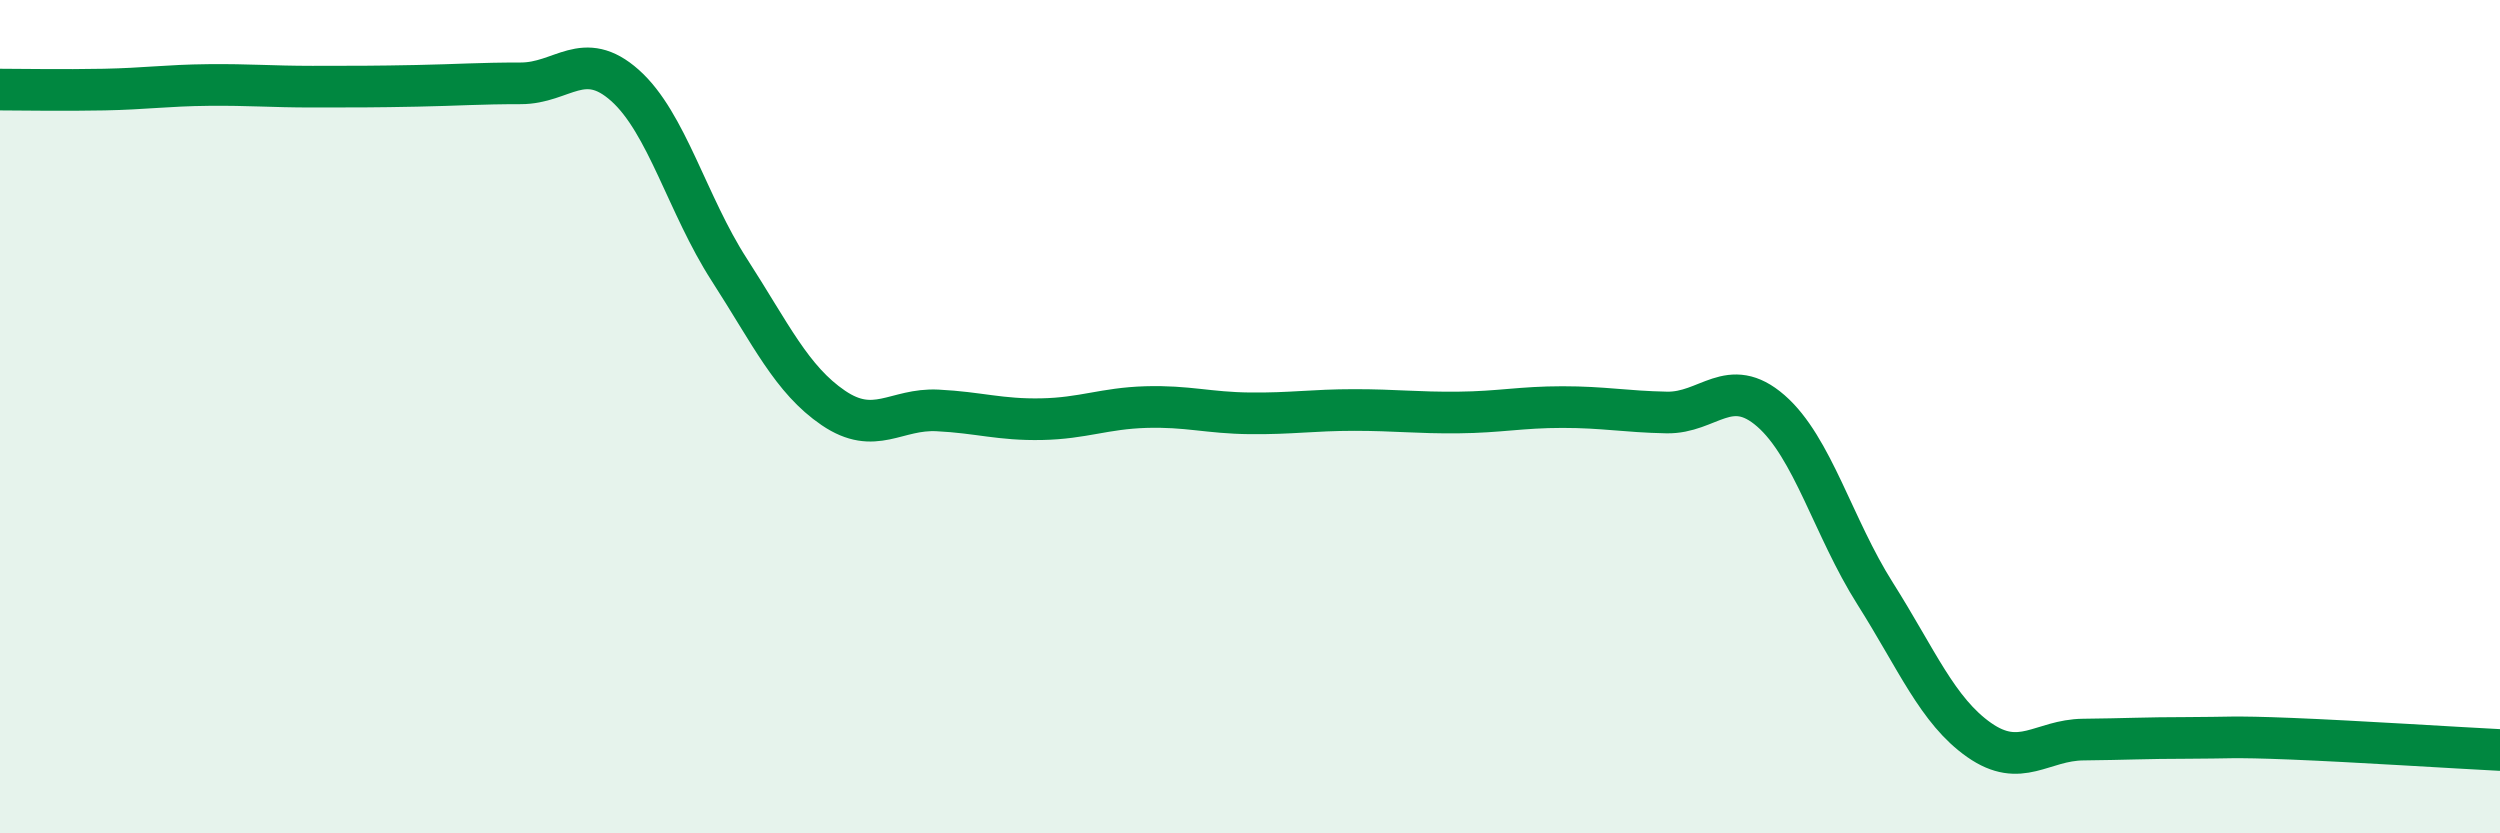 
    <svg width="60" height="20" viewBox="0 0 60 20" xmlns="http://www.w3.org/2000/svg">
      <path
        d="M 0,2.15 C 0.5,2.15 1.5,2.17 2.5,2.15 C 3.5,2.13 4,2.05 5,2.04 C 6,2.03 6.5,2.08 7.5,2.08 C 8.5,2.08 9,2.08 10,2.06 C 11,2.04 11.5,2 12.5,2 C 13.5,2 14,1.16 15,2.05 C 16,2.94 16.5,4.92 17.5,6.47 C 18.5,8.02 19,9.11 20,9.79 C 21,10.47 21.5,9.8 22.5,9.85 C 23.5,9.9 24,10.08 25,10.06 C 26,10.04 26.5,9.8 27.5,9.77 C 28.5,9.74 29,9.91 30,9.92 C 31,9.93 31.5,9.84 32.5,9.84 C 33.5,9.84 34,9.91 35,9.9 C 36,9.89 36.5,9.77 37.5,9.77 C 38.5,9.77 39,9.88 40,9.9 C 41,9.92 41.5,8.99 42.5,9.86 C 43.5,10.73 44,12.66 45,14.24 C 46,15.82 46.5,17.06 47.5,17.76 C 48.5,18.46 49,17.76 50,17.75 C 51,17.74 51.5,17.71 52.5,17.71 C 53.5,17.71 53.5,17.67 55,17.73 C 56.5,17.79 59,17.95 60,18L60 20L0 20Z"
        fill="#008740"
        opacity="0.1"
        stroke-linecap="round"
        stroke-linejoin="round"
      />
      <path
        d="M 0,2.15 C 0.5,2.15 1.5,2.17 2.5,2.15 C 3.5,2.13 4,2.05 5,2.04 C 6,2.03 6.5,2.08 7.5,2.08 C 8.5,2.08 9,2.08 10,2.06 C 11,2.04 11.5,2 12.5,2 C 13.5,2 14,1.16 15,2.05 C 16,2.94 16.5,4.92 17.5,6.47 C 18.5,8.02 19,9.11 20,9.79 C 21,10.47 21.5,9.8 22.5,9.85 C 23.5,9.9 24,10.08 25,10.06 C 26,10.04 26.5,9.8 27.5,9.77 C 28.5,9.74 29,9.91 30,9.92 C 31,9.93 31.5,9.84 32.5,9.84 C 33.5,9.84 34,9.91 35,9.9 C 36,9.89 36.5,9.77 37.5,9.77 C 38.5,9.77 39,9.88 40,9.9 C 41,9.92 41.5,8.99 42.5,9.86 C 43.5,10.73 44,12.66 45,14.24 C 46,15.82 46.5,17.06 47.5,17.76 C 48.5,18.46 49,17.76 50,17.75 C 51,17.74 51.5,17.71 52.5,17.71 C 53.5,17.71 53.5,17.67 55,17.73 C 56.5,17.79 59,17.95 60,18"
        stroke="#008740"
        stroke-width="1"
        fill="none"
        stroke-linecap="round"
        stroke-linejoin="round"
      />
    </svg>
  